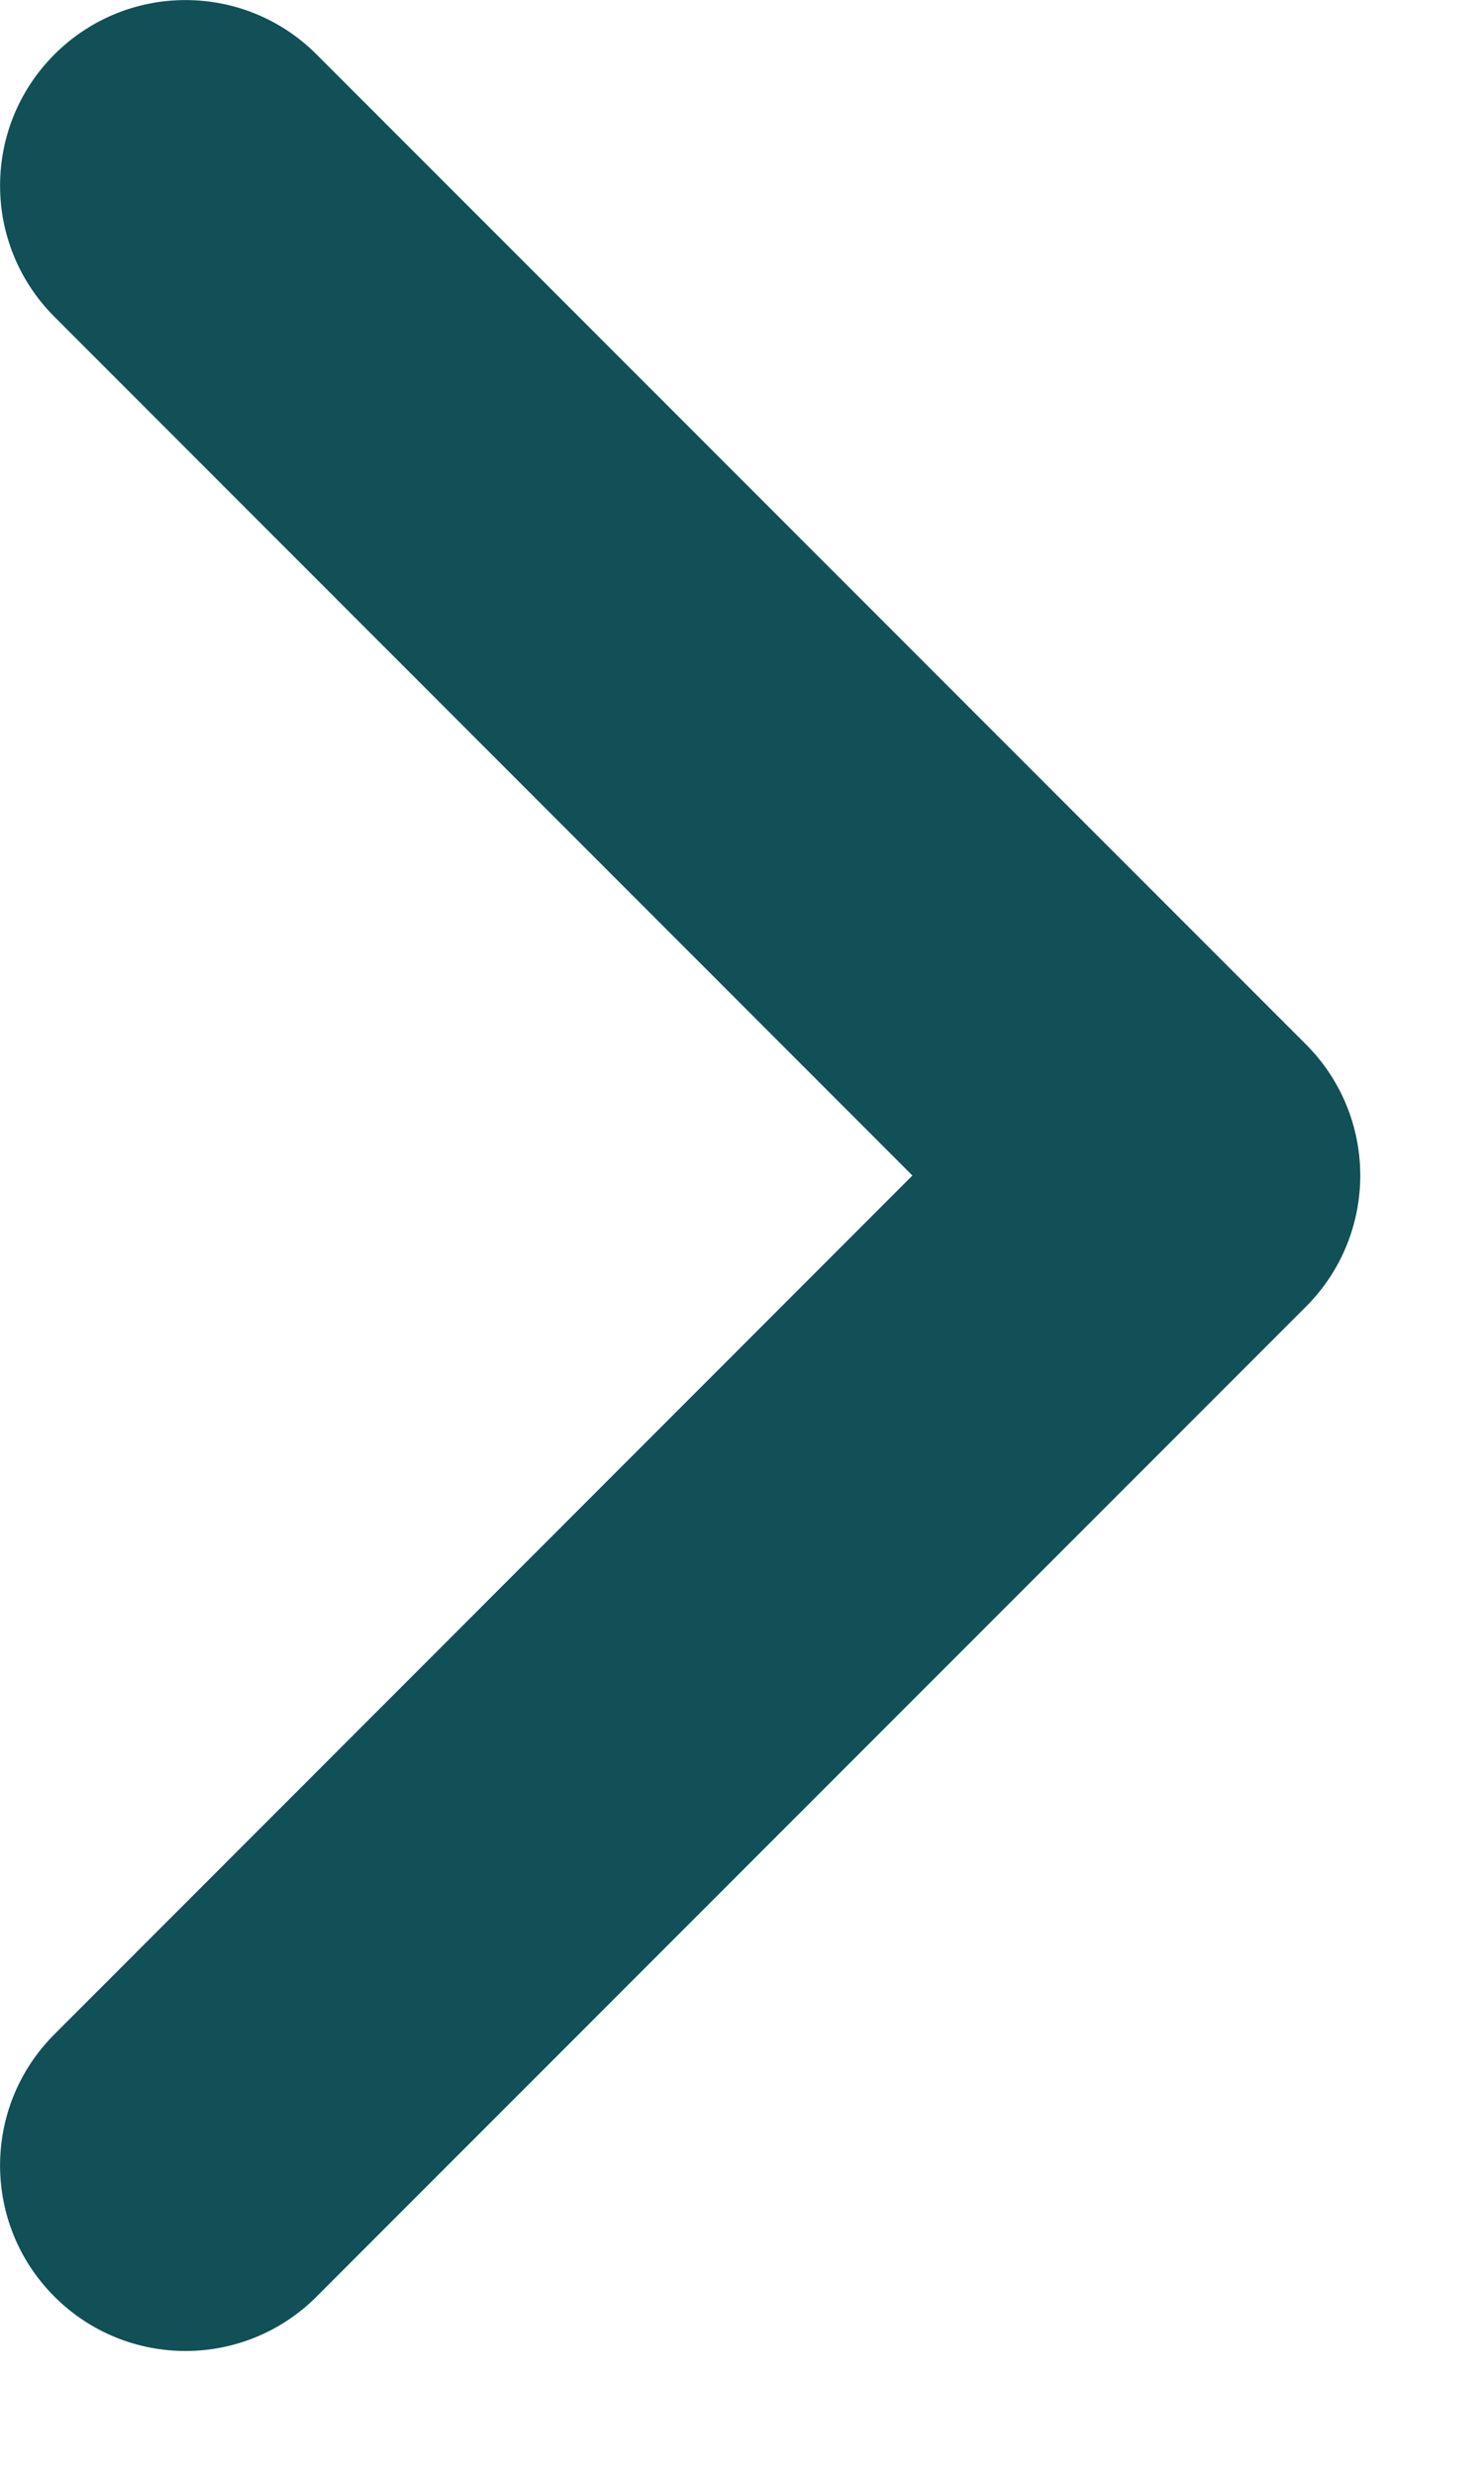 <svg width="6" height="10" viewBox="0 0 6 10" fill="none" xmlns="http://www.w3.org/2000/svg">
<path fill-rule="evenodd" clip-rule="evenodd" d="M0.22 0.22C0.513 -0.073 0.987 -0.073 1.28 0.22L5.28 4.22C5.573 4.513 5.573 4.987 5.28 5.28L1.28 9.28C0.987 9.573 0.513 9.573 0.22 9.28C-0.073 8.987 -0.073 8.513 0.22 8.22L3.689 4.75L0.22 1.28C-0.073 0.987 -0.073 0.513 0.22 0.22Z" fill="#115056"/>
</svg>
